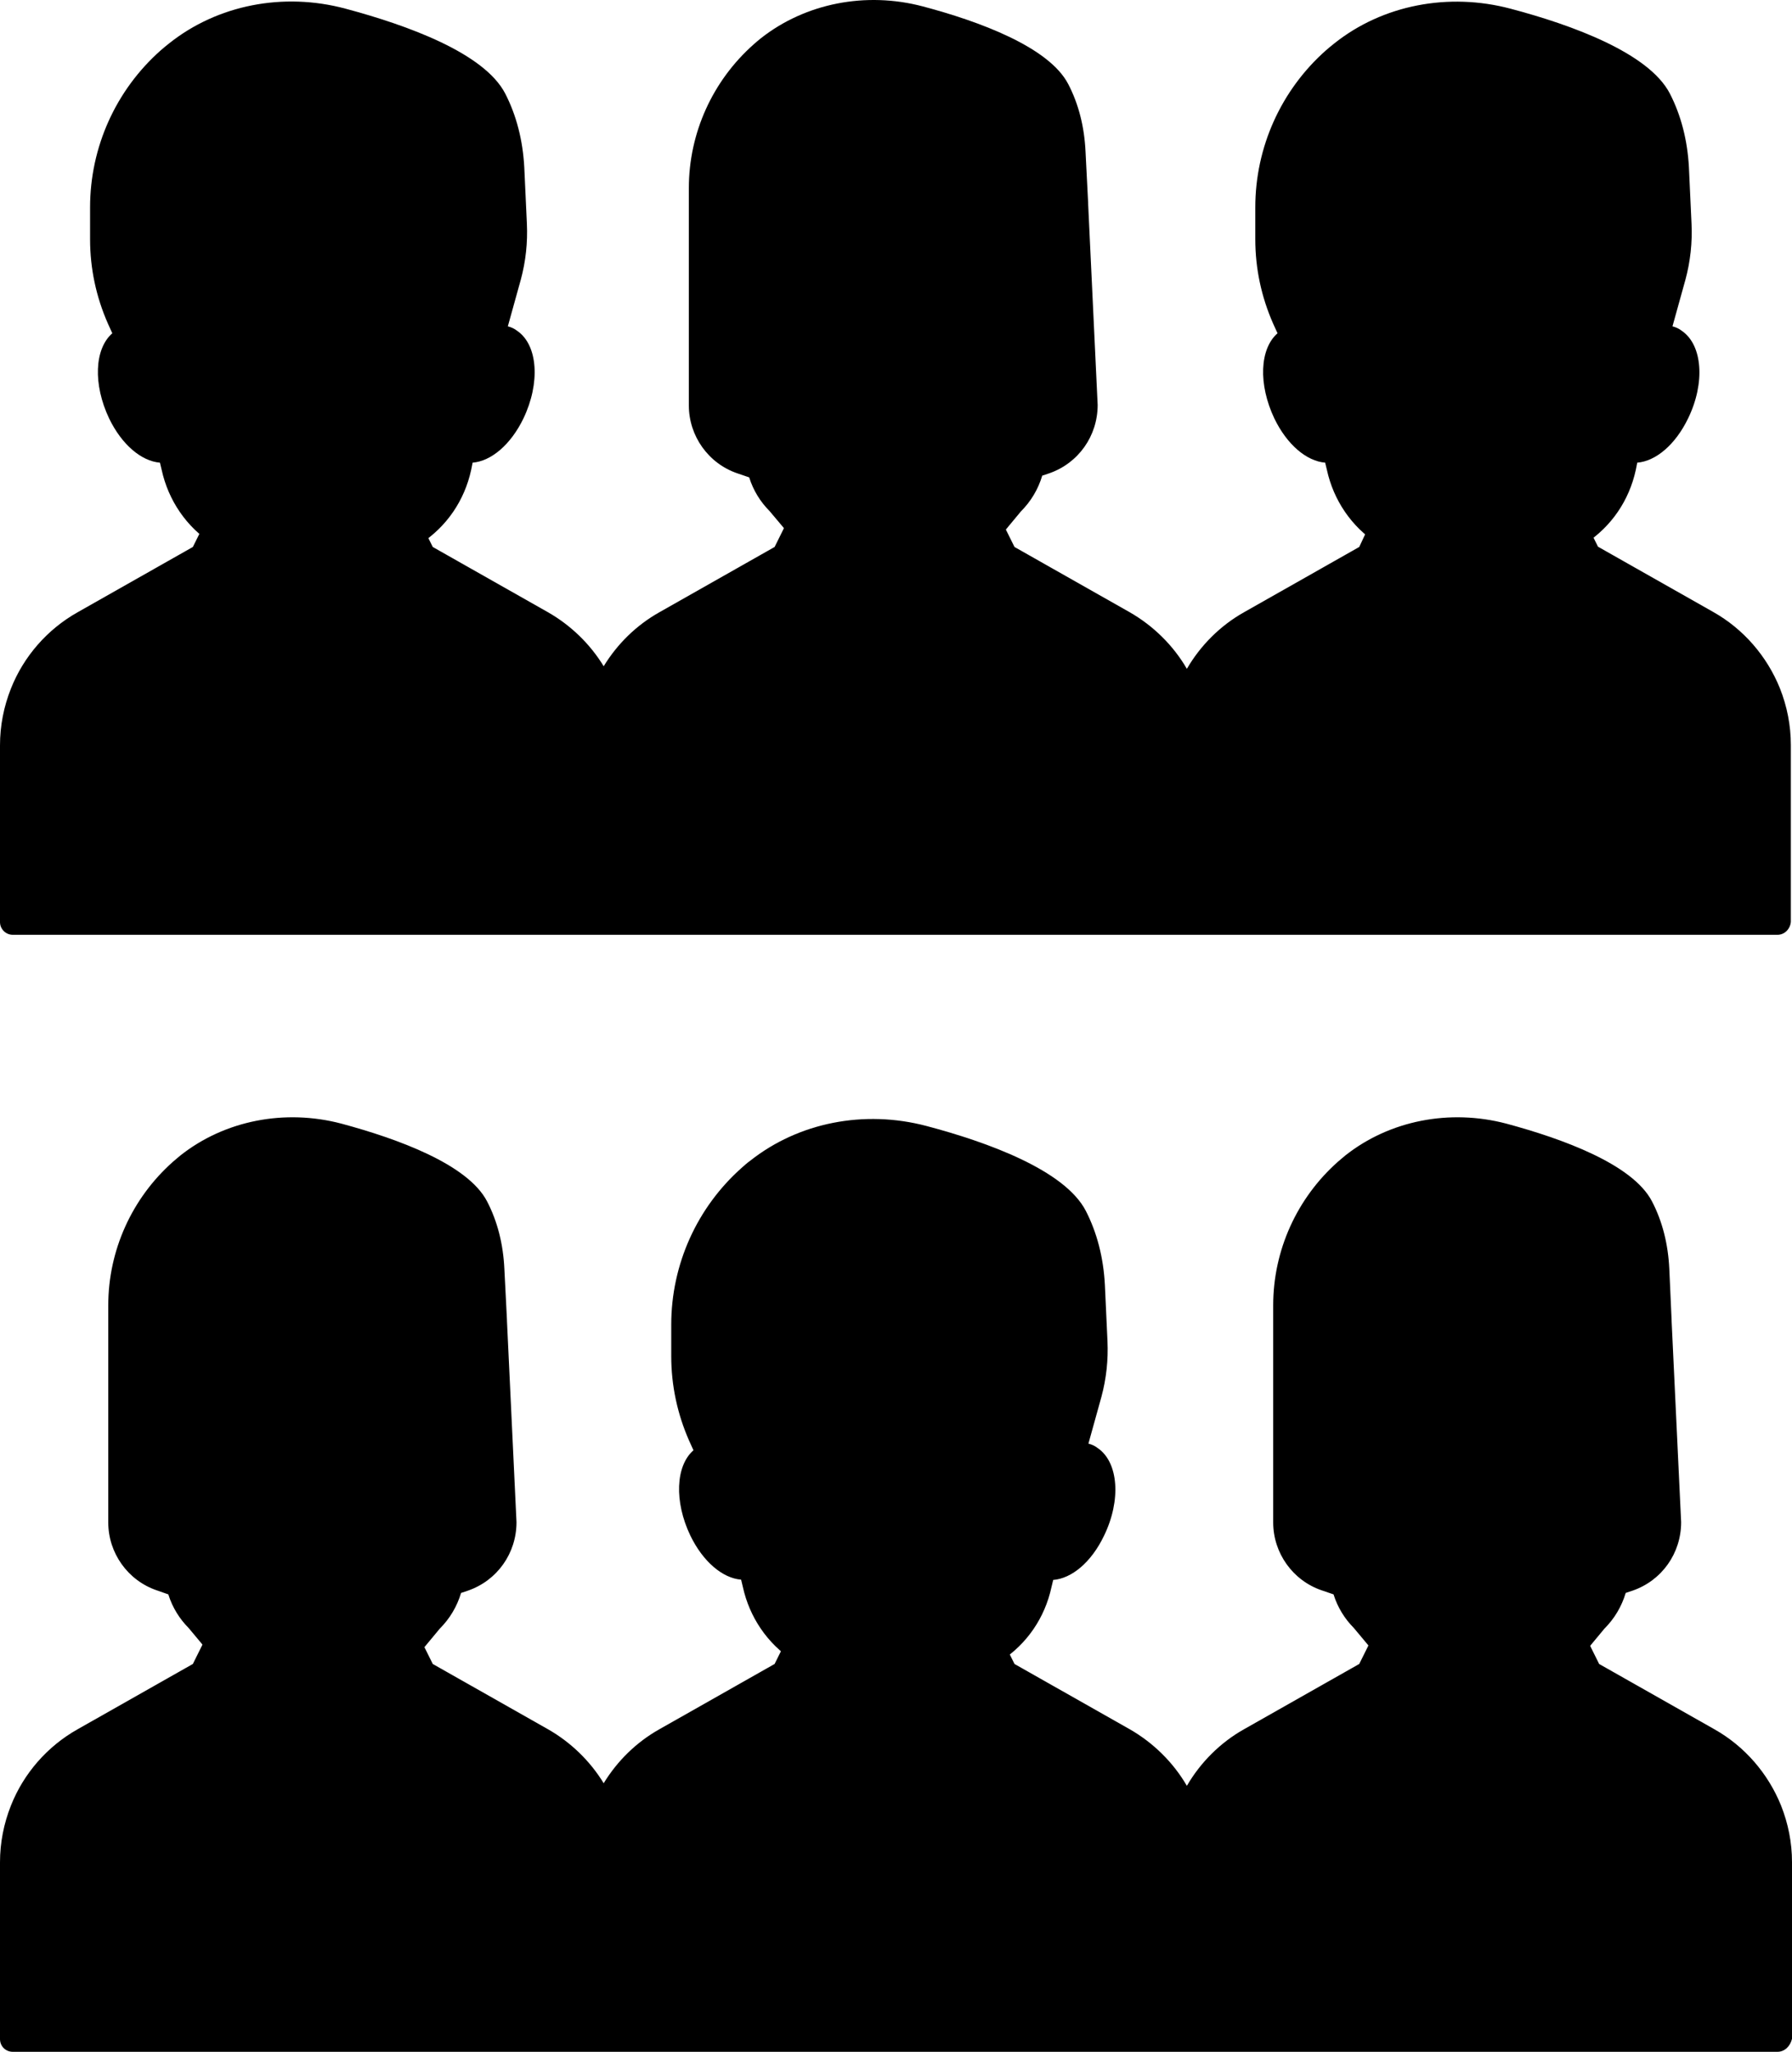 <?xml version="1.0" encoding="UTF-8" standalone="no"?>
<!DOCTYPE svg PUBLIC "-//W3C//DTD SVG 1.1//EN" "http://www.w3.org/Graphics/SVG/1.1/DTD/svg11.dtd">
<!-- Created with Vectornator (http://vectornator.io/) -->
<svg height="100%" stroke-miterlimit="10" style="fill-rule:nonzero;clip-rule:evenodd;stroke-linecap:round;stroke-linejoin:round;" version="1.1" viewBox="40 -0.01 620.7 710.51" width="100%" xml:space="preserve" xmlns="http://www.w3.org/2000/svg" xmlns:vectornator="http://vectornator.io" xmlns:xlink="http://www.w3.org/1999/xlink">
<defs/>
<clipPath id="ArtboardFrame">
<rect height="710.51" width="620.7" x="40" y="-0.01"/>
</clipPath>
<g clip-path="url(#ArtboardFrame)" id="Layer" vectornator:layerName="Layer">
<g opacity="1" vectornator:layerName="g">
<g opacity="1" vectornator:layerName="g">
<g opacity="1" vectornator:layerName="g">
<path d="M652.2 240C648.1 229.7 640.6 221.2 631 215.8L589.9 192.6L581.7 176.1L577.7 179.3C577.7 179.8 577.8 180.3 577.8 180.8C577.8 185.2 575.9 189.3 572.6 192.6L530.8 192.6C527.6 189.3 525.6 185.2 525.6 180.8C525.6 180.3 525.7 179.8 525.7 179.3L521.7 176.1L513.5 192.6L472.4 215.8C462.8 221.2 455.3 229.8 451.2 240C450.9 240.7 450.7 241.5 450.4 242.3C450.1 241.6 449.9 240.8 449.6 240C445.5 229.7 438 221.2 428.4 215.8L387.3 192.6L379.1 176.1L375.1 179.3C375.1 179.8 375.2 180.3 375.2 180.8C375.2 185.2 373.3 189.3 370 192.6L328.2 192.6C325 189.3 323 185.2 323 180.8C323 180.3 323.1 179.8 323.1 179.3L319.1 176.1L310.9 192.6L269.8 215.8C260.2 221.2 252.7 229.8 248.6 240C248.5 240.2 248.4 240.5 248.4 240.7C248.3 240.5 248.2 240.2 248.2 240C244.1 229.7 236.6 221.2 227 215.8L185.9 192.6L177.7 176.1L173.7 179.3C173.7 179.8 173.8 180.3 173.8 180.8C173.8 185.2 171.9 189.3 168.6 192.6L126.7 192.6C123.5 189.3 121.5 185.2 121.5 180.8C121.5 180.3 121.6 179.8 121.6 179.3L117.6 176.1L109.4 192.6L69 215.8C59.4 221.2 51.9 229.8 47.8 240C45.5 245.7 44.3 251.9 44.3 258L44.3 319.2L245.5 319.2L252 319.2L448 319.2L453.4 319.2L655.7 319.2L655.7 258.1C655.7 251.9 654.5 245.8 652.2 240Z" fill="#000000" fill-rule="nonzero" opacity="1" stroke="none" vectornator:layerName="path"/>
<path d="M655.7 323.7L44.4 323.7C42 323.7 40 321.7 40 319.3L40 258.1C40 251.3 41.3 244.7 43.8 238.4C48.2 227.3 56.4 217.9 66.9 212L106.8 189.4L114.4 174.1C115 172.9 116.1 172 117.4 171.8C118.7 171.5 120.1 171.8 121.1 172.7L125.1 175.9C126.2 176.8 126.9 178.3 126.7 179.8C126.7 180.1 126.6 180.5 126.6 180.8C126.6 183.9 127.9 186.4 129.4 188.2L167.3 188.2C168.7 186.4 170.1 183.9 170.1 180.8C170.1 180.4 170.1 180.1 170 179.8C169.8 178.3 170.4 176.9 171.6 175.9L175.6 172.7C176.6 171.9 178 171.5 179.3 171.8C180.6 172.1 181.7 172.9 182.3 174.1L189.9 189.4L229.8 212C237.7 216.5 244.4 223 249.1 230.7C253.8 223 260.4 216.5 268.4 212L308.3 189.4L315.9 174.1C316.5 172.9 317.6 172 318.9 171.8C320.2 171.5 321.6 171.8 322.6 172.7L326.6 175.9C327.7 176.8 328.4 178.3 328.2 179.8C328.2 180.1 328.1 180.5 328.1 180.8C328.1 183.9 329.4 186.4 330.9 188.2L368.8 188.2C370.2 186.4 371.6 183.9 371.6 180.8L371.5 179.9C371.4 178.5 372 176.8 373.1 175.9L377.1 172.7C378.1 171.9 379.5 171.5 380.8 171.8C382.1 172.1 383.2 172.9 383.8 174.1L391.4 189.4L431.3 212C439.5 216.7 446.4 223.5 451.1 231.6C455.8 223.5 462.7 216.6 470.9 212L510.8 189.4L518 174C518.6 172.8 519.7 171.9 521 171.7C522.3 171.4 523.7 171.7 524.7 172.6L528.7 175.8C529.8 176.7 530.5 178.2 530.3 179.7C530.3 180 530.2 180.4 530.2 180.7C530.2 183.8 531.5 186.3 533 188.1L570.9 188.1C572.3 186.3 573.7 183.8 573.7 180.7L573.6 179.8C573.5 178.4 574.1 176.7 575.2 175.8L579.2 172.6C580.2 171.8 581.6 171.4 582.9 171.7C584.2 172 585.3 172.8 585.9 174L593.5 189.3L633.4 211.9C643.9 217.8 652 227.2 656.5 238.3L656.5 238.3C659 244.6 660.3 251.2 660.3 258L660.3 319.2C660.1 321.7 658.1 323.7 655.7 323.7ZM48.8 314.9L651.3 314.9L651.3 258.1C651.3 252.5 650.2 246.9 648.2 241.7L648.2 241.7C644.5 232.4 637.6 224.6 628.9 219.7L587.8 196.5C587 196.1 586.4 195.4 586 194.6L581.6 185.8C580.7 189.4 578.7 192.7 575.8 195.7C575 196.5 573.9 197 572.7 197L530.9 197C529.7 197 528.6 196.5 527.8 195.7C524.9 192.7 523 189.4 522 185.8L517.6 194.6C517.2 195.4 516.6 196 515.8 196.5L474.7 219.7C466 224.6 459.1 232.4 455.4 241.7L455 242.9L454.7 243.7C454.1 245.5 452.4 246.7 450.5 246.7L450.5 246.7C448.6 246.7 447 245.5 446.4 243.7L445.7 241.6C442 232.3 435.1 224.5 426.4 219.6L385.3 196.4C384.5 196 383.9 195.3 383.5 194.5L379.1 185.7C378.2 189.3 376.2 192.6 373.3 195.6C372.5 196.4 371.4 196.9 370.2 196.9L328.4 196.9C327.2 196.9 326.1 196.4 325.3 195.6C322.4 192.6 320.5 189.3 319.5 185.7L315.1 194.5C314.7 195.3 314.1 195.9 313.3 196.4L272.2 219.6C263.5 224.5 256.7 232.3 252.9 241.6C252.3 243.3 250.6 244.8 248.7 244.7C246.9 244.7 245.2 244 244.5 242.3C240.5 232.3 233.7 224.5 225 219.5L183.9 196.3C183.2 195.9 182.5 195.2 182.1 194.4L177.9 185.6C177 189.2 175 192.5 172.1 195.5C171.3 196.3 170.2 196.8 169 196.8L127.1 196.8C125.9 196.8 124.8 196.3 124 195.5C121.1 192.5 119.1 189.2 118.2 185.6L113.8 194.4C113.4 195.2 112.8 195.8 112 196.3L70.9 219.5C62.2 224.4 55.3 232.2 51.6 241.5C49.5 246.7 48.5 252.2 48.5 257.9L48.8 314.9L48.8 314.9Z" fill="#000000" fill-rule="nonzero" opacity="1" stroke="none" vectornator:layerName="path"/>
</g>
<g opacity="1" vectornator:layerName="g">
<path d="M620.3 118.1C618.4 116.8 616 116.6 613.6 117.5L619.7 95.5C621.3 89.7 622 83.6 621.7 77.6L620.8 58.1C620.4 49.9 618.5 41.7 614.7 34.3C607.9 21.3 580 12 562.3 7.2C542.5 1.9 521.1 5.7 505.1 18.4C504.2 19.1 503.3 19.9 502.4 20.7L502.4 20.7C487.8 33.6 479.3 52.2 479.3 71.8L479.3 82.7C479.3 92.2 481.3 101.5 485.1 110.2L488.2 117.1C487.5 117.3 486.7 117.6 486.1 118C480.9 121.6 480.6 132.7 485.5 142.8C490 152.2 497.4 157.4 502.6 155.1L504 161.6C506 171 511.7 179.2 519.7 184.5L533.1 193.3C539.1 197.2 546.1 199.3 553.2 199.3C560.3 199.3 567.3 197.2 573.3 193.3L586.7 184.5C594.8 179.2 600.4 171 602.4 161.6L603.8 155.1C609 157.4 616.4 152.2 620.9 142.8C625.7 132.8 625.4 121.7 620.3 118.1Z" fill="#000000" fill-rule="nonzero" opacity="1" stroke="none" vectornator:layerName="path"/>
<path d="M553.1 203.8C545.1 203.8 537.3 201.5 530.6 197.1L517.2 188.3C508.1 182.4 501.9 173.2 499.6 162.7L499 160.2C492.6 159.7 485.8 154 481.4 144.9C475.8 133.1 476.3 120.8 482.5 115.4L481 112.1C476.9 102.8 474.8 93 474.8 82.8L474.8 71.8C474.8 51 483.7 31.2 499.3 17.4C500.2 16.6 501.2 15.8 502.2 15C518.9 1.7 541.7-2.7 563.2 3C584.4 8.6 611.1 18.3 618.4 32.4C622.3 40 624.5 48.6 625 58L625.9 77.5C626.2 84 625.5 90.5 623.8 96.8L619.3 113C620.5 113.3 621.6 113.8 622.6 114.6L622.6 114.6L622.6 114.6L622.6 114.6C629.7 119.5 630.7 132.6 624.7 144.9C620.3 154 613.5 159.7 607.1 160.2L606.6 162.7C604.3 173.3 598.1 182.4 589 188.3L575.6 197.1C568.9 201.5 561.1 203.8 553.1 203.8ZM502.5 150.8C503.2 150.8 503.9 151 504.5 151.3C505.7 151.9 506.5 153 506.8 154.3L508.2 160.8C510 169.1 514.9 176.3 522 181L535.4 189.8C546 196.7 560.2 196.7 570.8 189.8L584.2 181C591.3 176.3 596.2 169.2 598.1 160.8L599.5 154.3C599.8 153 600.6 151.9 601.8 151.3C603 150.7 604.4 150.7 605.6 151.2C607.9 152.1 613.3 148.8 617 141C621.4 131.9 620.4 123.5 617.8 121.7L617.8 121.7C617.5 121.5 616.8 121.1 615.1 121.6C613.6 122.2 611.8 121.8 610.6 120.7C609.4 119.6 608.9 117.9 609.3 116.3L615.4 94.3C616.9 88.9 617.5 83.4 617.3 77.8L616.4 58.3C616 50.2 614.1 42.7 610.8 36.3C606.4 27.7 588.3 18.6 561.2 11.4C542.4 6.4 522.4 10.3 507.9 21.8C507 22.5 506.2 23.2 505.4 23.9C491.7 36 483.8 53.4 483.8 71.7L483.8 82.6C483.8 91.5 485.6 100.2 489.2 108.3L492.3 115.3C492.8 116.5 492.8 117.9 492.2 119C491.6 120.2 490.6 121 489.3 121.3C486.1 123.4 485.1 131.8 489.4 140.8C493.1 148.5 498.5 152 500.8 151C501.3 151 501.9 150.8 502.5 150.8Z" fill="#000000" fill-rule="nonzero" opacity="1" stroke="none" vectornator:layerName="path"/>
</g>
<g opacity="1" vectornator:layerName="g">
<path d="M412.5 70.8C412.5 70.7 412.5 70.6 412.5 70.5L411.6 52.8C411.2 45.3 409.5 37.9 406 31.2C399.8 19.3 374.5 10.9 358.4 6.6C340.4 1.8 321 5.2 306.4 16.8C305.6 17.4 304.7 18.1 303.9 18.8L303.9 18.8C290.6 30.6 283 47.5 283 65.2L283 75.1L283 140.5C283 149.2 288.6 157 296.8 159.8L303 161.9C304 166.5 306.3 170.7 309.7 174L318.8 184.9C326.5 194.1 337.8 199.4 349.8 199.4L350.3 199.4C362.4 199.4 373.7 194.1 381.4 184.9L390.5 174C394 170.5 396.3 166.1 397.3 161.3L401.9 159.7C410.1 156.9 415.7 149.1 415.7 140.4L412.5 70.8Z" fill="#000000" fill-rule="nonzero" opacity="1" stroke="none" vectornator:layerName="path"/>
<path d="M350.4 203.8C336.6 203.8 324.1 198 315.6 187.7L306.5 176.9C303.4 173.8 300.9 169.8 299.5 165.3L295.4 163.9C285.4 160.5 278.6 151 278.6 140.4L278.6 65.1C278.6 46.1 286.8 28 301 15.4C301.8 14.7 302.7 13.9 303.6 13.2C319 1.1 339.9-3 359.6 2.2C378.9 7.3 403.3 16.2 410 29.1C413.6 36 415.6 43.9 416 52.5L416.9 70.2L416.9 70.5L420.2 140.2C420.2 151 413.5 160.4 403.4 163.9L401 164.7C399.6 169.4 397.1 173.6 393.6 177.1L384.8 187.7C376.4 197.9 363.8 203.8 350.4 203.8ZM342.6 8.8C330.4 8.8 318.6 12.7 309.3 20.1C308.5 20.7 307.8 21.4 307 22C294.6 32.9 287.6 48.6 287.6 65.1L287.6 140.4C287.6 147.3 292 153.4 298.4 155.6L304.6 157.7C306 158.2 307.1 159.4 307.5 160.9C308.4 164.7 310.3 168.2 313.1 170.9L322.5 182C329.4 190.2 339.4 194.9 350.1 194.9C361.3 194.9 371.5 190.2 378.3 182L387.4 171.1C390.5 168 392.5 164.3 393.3 160.4C393.6 158.9 394.7 157.6 396.2 157.1L400.8 155.5C407.3 153.3 411.6 147.2 411.6 140.3L408.3 70.9C408.3 70.7 408.3 70.5 408.3 70.4L407.4 53C407 45.7 405.3 39 402.3 33.2C398.3 25.5 381.9 17.3 357.4 10.8C352.5 9.4 347.5 8.8 342.6 8.8Z" fill="#000000" fill-rule="nonzero" opacity="1" stroke="none" vectornator:layerName="path"/>
</g>
<g opacity="1" vectornator:layerName="g">
<path d="M216.7 118.1C214.8 116.8 212.4 116.6 210 117.5L216.1 95.5C217.7 89.7 218.4 83.6 218.1 77.6L217.2 58.1C216.8 49.9 214.9 41.7 211.1 34.3C204.3 21.2 176.5 11.9 158.7 7.2C138.9 1.9 117.5 5.7 101.5 18.4C100.6 19.1 99.7 19.9 98.8 20.7L98.8 20.7C84.2 33.6 75.7 52.2 75.7 71.8L75.7 82.7C75.7 92.2 77.7 101.5 81.5 110.2L84.6 117.1C83.9 117.3 83.1 117.6 82.5 118C77.3 121.6 77 132.7 81.9 142.8C86.4 152.2 93.8 157.4 99 155.1L100.4 161.6C102.4 171 108.1 179.2 116.1 184.5L129.5 193.3C135.5 197.2 142.5 199.3 149.6 199.3C156.7 199.3 163.7 197.2 169.7 193.3L183.1 184.5C191.2 179.2 196.8 171 198.8 161.6L200.2 155.1C205.4 157.4 212.8 152.2 217.3 142.8C222.2 132.8 221.9 121.7 216.7 118.1Z" fill="#000000" fill-rule="nonzero" opacity="1" stroke="none" vectornator:layerName="path"/>
<path d="M149.5 203.8C141.5 203.8 133.7 201.5 127 197.1L113.6 188.3C104.5 182.4 98.3 173.2 96 162.7L95.4 160.2C89 159.7 82.2 154 77.8 144.9C72.2 133.1 72.7 120.8 78.9 115.4L77.4 112.1C73.3 102.8 71.2 93 71.2 82.8L71.2 71.8C71.2 51 80.1 31.2 95.7 17.4C96.6 16.6 97.6 15.8 98.6 15C115.3 1.7 138.1-2.8 159.7 3C181 8.7 207.7 18.3 215 32.4C218.9 40 221.1 48.6 221.6 58L222.5 77.5C222.8 84 222.1 90.5 220.4 96.8L215.9 113C217.1 113.3 218.2 113.8 219.2 114.6L219.2 114.6L219.2 114.6L219.2 114.6C226.3 119.5 227.2 132.6 221.3 144.9C216.9 154 210.1 159.7 203.7 160.2L203.2 162.7C200.9 173.3 194.7 182.4 185.6 188.3L172.2 197.1C165.3 201.5 157.5 203.8 149.5 203.8ZM98.9 150.8C99.6 150.8 100.3 151 100.9 151.3C102.1 151.9 102.9 153 103.2 154.3L104.6 160.8C106.4 169.1 111.3 176.3 118.4 181L131.8 189.8C142.4 196.7 156.6 196.7 167.2 189.8L180.6 181C187.7 176.3 192.6 169.2 194.5 160.8L195.9 154.3C196.2 153 197 151.9 198.2 151.3C199.4 150.7 200.8 150.7 202 151.2C204.3 152.1 209.7 148.8 213.4 141C217.8 131.9 216.8 123.5 214.2 121.7L214.2 121.7C213.9 121.5 213.2 121.1 211.5 121.6C210 122.2 208.2 121.8 207 120.7C205.8 119.6 205.3 117.9 205.7 116.3L211.8 94.3C213.3 88.9 213.9 83.4 213.7 77.8L212.8 58.3C212.4 50.2 210.5 42.7 207.2 36.3C202.8 27.7 184.7 18.6 157.6 11.4C138.7 6.3 118.8 10.3 104.3 21.8C103.5 22.5 102.6 23.2 101.8 23.9C88 36.1 80.2 53.6 80.2 71.8L80.2 82.7C80.2 91.6 82 100.3 85.6 108.4L88.7 115.4C89.2 116.6 89.2 118 88.6 119.1C88 120.3 87 121.1 85.7 121.4C82.5 123.5 81.5 131.9 85.8 140.9C89.5 148.6 94.9 152.1 97.2 151.1C97.7 151 98.3 150.8 98.9 150.8Z" fill="#000000" fill-rule="nonzero" opacity="1" stroke="none" vectornator:layerName="path"/>
</g>
</g>
<g opacity="1" vectornator:layerName="g">
<g opacity="1" vectornator:layerName="g">
<path d="M652.2 626.9C648.1 616.6 640.6 608.1 631 602.7L589.9 579.5L581.7 563L577.7 566.2C577.7 566.7 577.8 567.2 577.8 567.7C577.8 572.1 575.9 576.2 572.6 579.5L530.8 579.5C527.6 576.2 525.6 572.1 525.6 567.7C525.6 567.2 525.7 566.7 525.7 566.2L521.7 563L513.5 579.5L472.4 602.7C462.8 608.1 455.3 616.7 451.2 626.9C450.9 627.6 450.7 628.4 450.4 629.2C450.1 628.5 449.9 627.7 449.6 626.9C445.5 616.6 438 608.1 428.4 602.7L387.3 579.5L379.1 563L375.1 566.2C375.1 566.7 375.2 567.2 375.2 567.7C375.2 572.1 373.3 576.2 370 579.5L328.2 579.5C325 576.2 323 572.1 323 567.7C323 567.2 323.1 566.7 323.1 566.2L319.1 563L310.9 579.5L269.8 602.7C260.2 608.1 252.7 616.7 248.6 626.9C248.5 627.1 248.4 627.4 248.4 627.6C248.3 627.4 248.2 627.1 248.2 626.9C244.1 616.6 236.6 608.1 227 602.7L185.9 579.5L177.7 563L173.7 566.2C173.7 566.7 173.8 567.2 173.8 567.7C173.8 572.1 171.9 576.2 168.6 579.5L126.8 579.5C123.6 576.2 121.6 572.1 121.6 567.7C121.6 567.2 121.7 566.7 121.7 566.2L117.7 563L109.5 579.5L69 602.7C59.4 608.1 51.9 616.7 47.8 626.9C45.5 632.6 44.3 638.8 44.3 644.9L44.3 706.1L245.5 706.1L252 706.1L448 706.1L453.4 706.1L655.7 706.1L655.7 645C655.7 638.8 654.5 632.6 652.2 626.9Z" fill="#000000" fill-rule="nonzero" opacity="1" stroke="none" vectornator:layerName="path"/>
<path d="M655.7 710.5L44.4 710.5C42 710.5 40 708.6 40 706.1L40 644.9C40 638.1 41.3 631.5 43.8 625.2C48.2 614.1 56.4 604.7 66.9 598.8L106.8 576.2L114.4 560.9C115 559.7 116.1 558.8 117.4 558.6C118.7 558.3 120.1 558.6 121.1 559.5L125.1 562.7C126.2 563.6 126.8 565.1 126.7 566.6C126.7 566.9 126.6 567.3 126.6 567.6C126.6 570.7 127.9 573.2 129.4 575L167.3 575C168.7 573.2 170.1 570.7 170.1 567.6C170.1 567.2 170.1 566.9 170 566.6C169.8 565.1 170.4 563.7 171.6 562.7L175.6 559.5C176.6 558.7 178 558.3 179.3 558.6C180.6 558.9 181.7 559.7 182.3 560.9L189.9 576.2L229.8 598.8C237.7 603.3 244.4 609.8 249.1 617.5C253.8 609.8 260.4 603.3 268.4 598.8L308.3 576.2L315.9 560.9C316.5 559.7 317.6 558.8 318.9 558.6C320.2 558.3 321.6 558.6 322.6 559.5L326.6 562.7C327.7 563.6 328.3 565.1 328.2 566.6C328.2 566.9 328.1 567.3 328.1 567.6C328.1 570.7 329.4 573.2 330.9 575L368.8 575C370.2 573.2 371.6 570.7 371.6 567.6L371.5 566.7C371.4 565.2 372 563.6 373.1 562.7L377.1 559.5C378.1 558.6 379.5 558.3 380.8 558.6C382.1 558.9 383.2 559.7 383.8 560.9L391.4 576.2L431.3 598.8C439.5 603.5 446.4 610.3 451.1 618.4C455.8 610.3 462.7 603.4 470.9 598.8L510.8 576.2L518.4 560.9C519 559.7 520.1 558.8 521.4 558.6C522.7 558.3 524.1 558.6 525.1 559.5L529.1 562.7C530.2 563.6 530.8 565.1 530.7 566.6C530.7 566.9 530.6 567.3 530.6 567.6C530.6 570.7 531.9 573.2 533.4 575L571.3 575C572.7 573.2 574.1 570.7 574.1 567.6L574 566.7C573.9 565.2 574.5 563.6 575.6 562.7L579.6 559.5C580.6 558.6 582 558.3 583.3 558.6C584.6 558.9 585.7 559.7 586.3 560.9L593.9 576.2L633.8 598.8C644.3 604.7 652.4 614.1 656.9 625.2C659.4 631.5 660.7 638.1 660.7 644.8L660.7 706C660.1 708.6 658.1 710.5 655.7 710.5ZM48.8 701.7L651.3 701.7L651.3 644.9C651.3 639.3 650.2 633.7 648.2 628.5L648.2 628.5C644.5 619.2 637.6 611.4 628.9 606.5L587.8 583.3C587 582.9 586.4 582.2 586 581.4L581.6 572.6C580.7 576.2 578.7 579.5 575.8 582.5C575 583.3 573.9 583.8 572.7 583.8L530.9 583.8C529.7 583.8 528.6 583.3 527.8 582.5C524.9 579.5 523 576.2 522 572.6L517.6 581.4C517.2 582.2 516.6 582.8 515.8 583.3L474.7 606.5C466 611.4 459.1 619.3 455.4 628.5L455 629.7C455 629.7 454.7 630.5 454.7 630.6C454.1 632.4 452.4 633.5 450.5 633.5L450.5 633.5C448.6 633.5 447 632.3 446.4 630.5L445.7 628.4C442 619.1 435.1 611.3 426.4 606.4L385.3 583.2C384.5 582.8 383.9 582.1 383.5 581.3L379.1 572.5C378.2 576.1 376.2 579.4 373.3 582.4C372.5 583.2 371.4 583.7 370.2 583.7L328.4 583.7C327.2 583.7 326.1 583.2 325.3 582.4C322.4 579.4 320.5 576.1 319.5 572.5L315.1 581.3C314.7 582.1 314.1 582.7 313.3 583.2L272.2 606.4C263.5 611.3 256.6 619.2 252.9 628.4C252.3 630.1 250.5 631.5 248.7 631.5L248.7 631.5C246.9 631.5 245.2 630.8 244.5 629.1C240.5 619.1 233.7 611.3 225 606.3L184 583.1C183.3 582.7 182.6 582 182.2 581.2L177.8 572.4C176.9 576 174.9 579.3 172 582.3C171.2 583.1 170.1 583.6 168.9 583.6L127.1 583.6C125.9 583.6 124.8 583.1 124 582.3C121.1 579.3 119.2 576 118.2 572.4L113.8 581.2C113.4 582 112.8 582.6 112 583.1L70.9 606.3C62.2 611.2 55.3 619.1 51.6 628.3C49.5 633.5 48.4 639 48.4 644.7L48.8 701.7L48.8 701.7Z" fill="#000000" fill-rule="nonzero" opacity="1" stroke="none" vectornator:layerName="path"/>
</g>
<g opacity="1" vectornator:layerName="g">
<path d="M614.9 457.6C614.9 457.5 614.9 457.4 614.9 457.3L614 439.6C613.6 432.1 611.9 424.7 608.4 418C602.2 406.1 576.9 397.7 560.8 393.4C542.8 388.6 523.4 392 508.8 403.6C508 404.2 507.1 405 506.3 405.6L506.3 405.6C493 417.4 485.4 434.3 485.4 452L485.4 461.9L485.4 527.3C485.4 536 491 543.8 499.2 546.6L505.4 548.7C506.4 553.3 508.7 557.5 512.1 560.8L521.2 571.7C528.9 580.9 540.2 586.2 552.2 586.2L552.7 586.2C564.8 586.2 576.1 580.9 583.8 571.7L592.9 560.8C596.4 557.3 598.7 552.9 599.7 548.1L604.3 546.5C612.5 543.7 618.1 535.9 618.1 527.2L614.9 457.6Z" fill="#000000" fill-rule="nonzero" opacity="1" stroke="none" vectornator:layerName="path"/>
<path d="M552.8 590.6C539 590.6 526.5 584.8 518 574.6L508.9 563.7C505.8 560.6 503.3 556.6 501.9 552.1L497.8 550.7C487.8 547.3 481 537.8 481 527.2L481 452C481 433 489.2 414.9 503.4 402.3C504.3 401.5 505.2 400.8 506 400.1C521.3 388 542.1 383.9 561.8 389.1C581.1 394.3 605.5 403.1 612.2 416C615.8 422.9 617.8 430.8 618.2 439.4L619 457.1L619 457.4L622.3 527.1C622.3 537.9 615.6 547.3 605.5 550.8L603.1 551.6C601.7 556.3 599.2 560.5 595.7 564L586.9 574.6C578.7 584.8 566.1 590.6 552.8 590.6ZM544.9 395.6C532.7 395.6 520.9 399.5 511.6 406.9C510.8 407.5 510.1 408.2 509.3 408.8C496.9 419.7 489.9 435.4 489.9 451.9L489.9 527.2C489.9 534.1 494.3 540.2 500.7 542.4L506.9 544.5C508.3 545 509.4 546.2 509.8 547.7C510.7 551.5 512.6 554.9 515.4 557.7L524.8 568.8C531.7 577 541.7 581.7 552.4 581.7C563.6 581.7 573.8 577 580.6 568.8L589.7 557.9C592.8 554.8 594.8 551.1 595.6 547.2C595.9 545.7 597 544.4 598.5 543.9L603.1 542.3C609.6 540.1 613.9 534 613.9 527.1L610.6 457.7C610.6 457.6 610.6 457.4 610.6 457.3L609.8 439.6C609.4 432.2 607.7 425.6 604.7 419.8C600.7 412.1 584.4 403.9 559.8 397.4C554.8 396.3 549.8 395.6 544.9 395.6Z" fill="#000000" fill-rule="nonzero" opacity="1" stroke="none" vectornator:layerName="path"/>
</g>
<g opacity="1" vectornator:layerName="g">
<path d="M417.9 504.9C416 503.6 413.6 503.4 411.2 504.3L417.3 482.3C418.9 476.5 419.6 470.4 419.3 464.4L418.4 444.9C418 436.7 416.1 428.5 412.3 421.1C405.5 408 377.7 398.7 359.9 394C340.1 388.7 318.7 392.5 302.7 405.2C301.8 405.9 300.9 406.7 300 407.5L300 407.5C285.4 420.4 276.9 439 276.9 458.6L276.9 469.5C276.9 479 278.9 488.3 282.7 497L285.8 503.9C285.1 504.1 284.3 504.4 283.7 504.8C278.5 508.4 278.2 519.5 283.1 529.6C287.6 539 295 544.2 300.2 541.9L301.6 548.4C303.6 557.8 309.3 566 317.3 571.3L330.7 580.1C336.7 584 343.7 586.1 350.8 586.1C357.9 586.1 364.9 584 370.9 580.1L384.3 571.3C392.4 566 398 557.8 400 548.4L401.4 541.9C406.6 544.2 414 539 418.5 529.6C423.4 519.7 423.1 508.6 417.9 504.9Z" fill="#000000" fill-rule="nonzero" opacity="1" stroke="none" vectornator:layerName="path"/>
<path d="M350.8 590.6C342.8 590.6 335 588.3 328.3 583.9L314.9 575.1C305.8 569.2 299.6 560 297.3 549.5L296.7 547C290.3 546.5 283.5 540.8 279.1 531.7C273.5 520 274 507.6 280.2 502.2L278.7 498.9C274.6 489.6 272.5 479.7 272.5 469.6L272.5 458.7C272.5 437.9 281.4 418.1 297 404.3C297.9 403.5 298.9 402.6 299.9 401.9C316.6 388.7 339.3 384.2 360.9 389.9C382.1 395.5 408.8 405.2 416.1 419.3C420 426.9 422.2 435.5 422.7 444.9L423.6 464.4C423.9 470.9 423.2 477.4 421.5 483.7L417 499.9C418.2 500.2 419.3 500.7 420.3 501.5L420.3 501.5L420.3 501.5L420.3 501.5C427.4 506.4 428.4 519.5 422.4 531.8C418 541 411.2 546.6 404.8 547.1L404.2 549.6C401.9 560.2 395.7 569.3 386.6 575.2L373.2 584C366.6 588.3 358.8 590.6 350.8 590.6ZM300.1 537.7C300.8 537.7 301.5 537.9 302.1 538.2C303.3 538.8 304.1 539.9 304.4 541.2L305.8 547.7C307.6 556 312.5 563.2 319.7 567.9L333.1 576.7C343.7 583.6 357.9 583.6 368.5 576.7L381.9 567.9C389 563.2 393.9 556.1 395.8 547.7L397.2 541.2C397.5 539.9 398.3 538.8 399.5 538.2C400.7 537.6 402.1 537.6 403.3 538.1C405.6 539.1 411 535.7 414.7 527.9C419.1 518.8 418.1 510.4 415.5 508.6L415.5 508.6C415.3 508.4 414.5 508 412.8 508.5C411.2 509.1 409.5 508.7 408.3 507.6C407.1 506.5 406.6 504.8 407.1 503.2L413.2 481.2C414.7 475.8 415.3 470.3 415.1 464.7L414.2 445.2C413.8 437.1 411.9 429.6 408.6 423.2C404.2 414.6 386.1 405.5 359 398.3C340.1 393.3 320.2 397.2 305.7 408.7C304.8 409.4 304 410.1 303.2 410.8C289.5 422.9 281.6 440.3 281.6 458.6L281.6 469.5C281.6 478.4 283.4 487.1 287 495.2L290.1 502.1C290.6 503.3 290.6 504.7 290 505.8C289.4 507 288.3 507.8 287.1 508.1C283.9 510.2 282.9 518.6 287.3 527.6C291 535.4 296.5 538.8 298.7 537.8C299 537.8 299.5 537.7 300.1 537.7Z" fill="#000000" fill-rule="nonzero" opacity="1" stroke="none" vectornator:layerName="path"/>
</g>
<g opacity="1" vectornator:layerName="g">
<path d="M211.3 457.6C211.3 457.5 211.3 457.4 211.3 457.3L210.4 439.6C210 432.1 208.3 424.7 204.8 418C198.7 406.1 173.3 397.7 157.2 393.4C139.2 388.6 119.8 392 105.2 403.6C104.4 404.2 103.5 405 102.7 405.6L102.7 405.6C89.4 417.4 81.8 434.3 81.8 452L81.8 461.9L81.8 527.3C81.8 536 87.4 543.8 95.6 546.6L101.8 548.7C102.8 553.3 105.1 557.5 108.5 560.8L117.6 571.7C125.3 580.9 136.6 586.2 148.6 586.2L149.1 586.2C161.2 586.2 172.5 580.9 180.2 571.7L189.3 560.8C192.8 557.3 195.1 552.9 196.1 548.1L200.7 546.5C208.9 543.7 214.5 535.9 214.5 527.2L211.3 457.6Z" fill="#000000" fill-rule="nonzero" opacity="1" stroke="none" vectornator:layerName="path"/>
<path d="M149.2 590.6C135.4 590.6 122.9 584.8 114.4 574.6L105.3 563.7C102.2 560.6 99.7 556.6 98.3 552.1L94.3 550.7C84.3 547.3 77.5 537.8 77.5 527.2L77.5 452C77.5 433 85.7 414.9 99.9 402.3C100.8 401.5 101.7 400.8 102.5 400.1C117.8 388 138.6 383.9 158.3 389.1C177.6 394.3 202 403.1 208.7 416C212.3 422.9 214.3 430.8 214.7 439.4L215.6 457.1L215.6 457.4L218.9 527.1C218.9 537.9 212.2 547.3 202.1 550.8L199.7 551.6C198.3 556.3 195.8 560.5 192.3 564L183.5 574.6C175.1 584.8 162.6 590.6 149.2 590.6ZM141.3 395.6C129.1 395.6 117.3 399.5 108 406.9C107.2 407.5 106.5 408.2 105.7 408.8C93.3 419.7 86.3 435.4 86.3 451.9L86.3 527.2C86.3 534.1 90.7 540.2 97.1 542.4L103.3 544.5C104.7 545 105.8 546.2 106.2 547.7C107.1 551.5 109 554.9 111.8 557.7L121.2 568.8C128.1 577 138.1 581.7 148.8 581.7C160 581.7 170.2 577 177 568.8L186.1 557.9C189.2 554.8 191.2 551.1 192 547.2C192.3 545.7 193.4 544.4 194.9 543.9L199.5 542.3C206 540.1 210.3 534 210.3 527.1L207 457.7C207 457.6 207 457.4 207 457.3L206.1 439.6C205.7 432.3 204.1 425.6 201 419.8C197 412.1 180.7 403.9 156.1 397.4C151.2 396.3 146.2 395.6 141.3 395.6Z" fill="#000000" fill-rule="nonzero" opacity="1" stroke="none" vectornator:layerName="path"/>
</g>
</g>
</g>
</g>
</svg>
